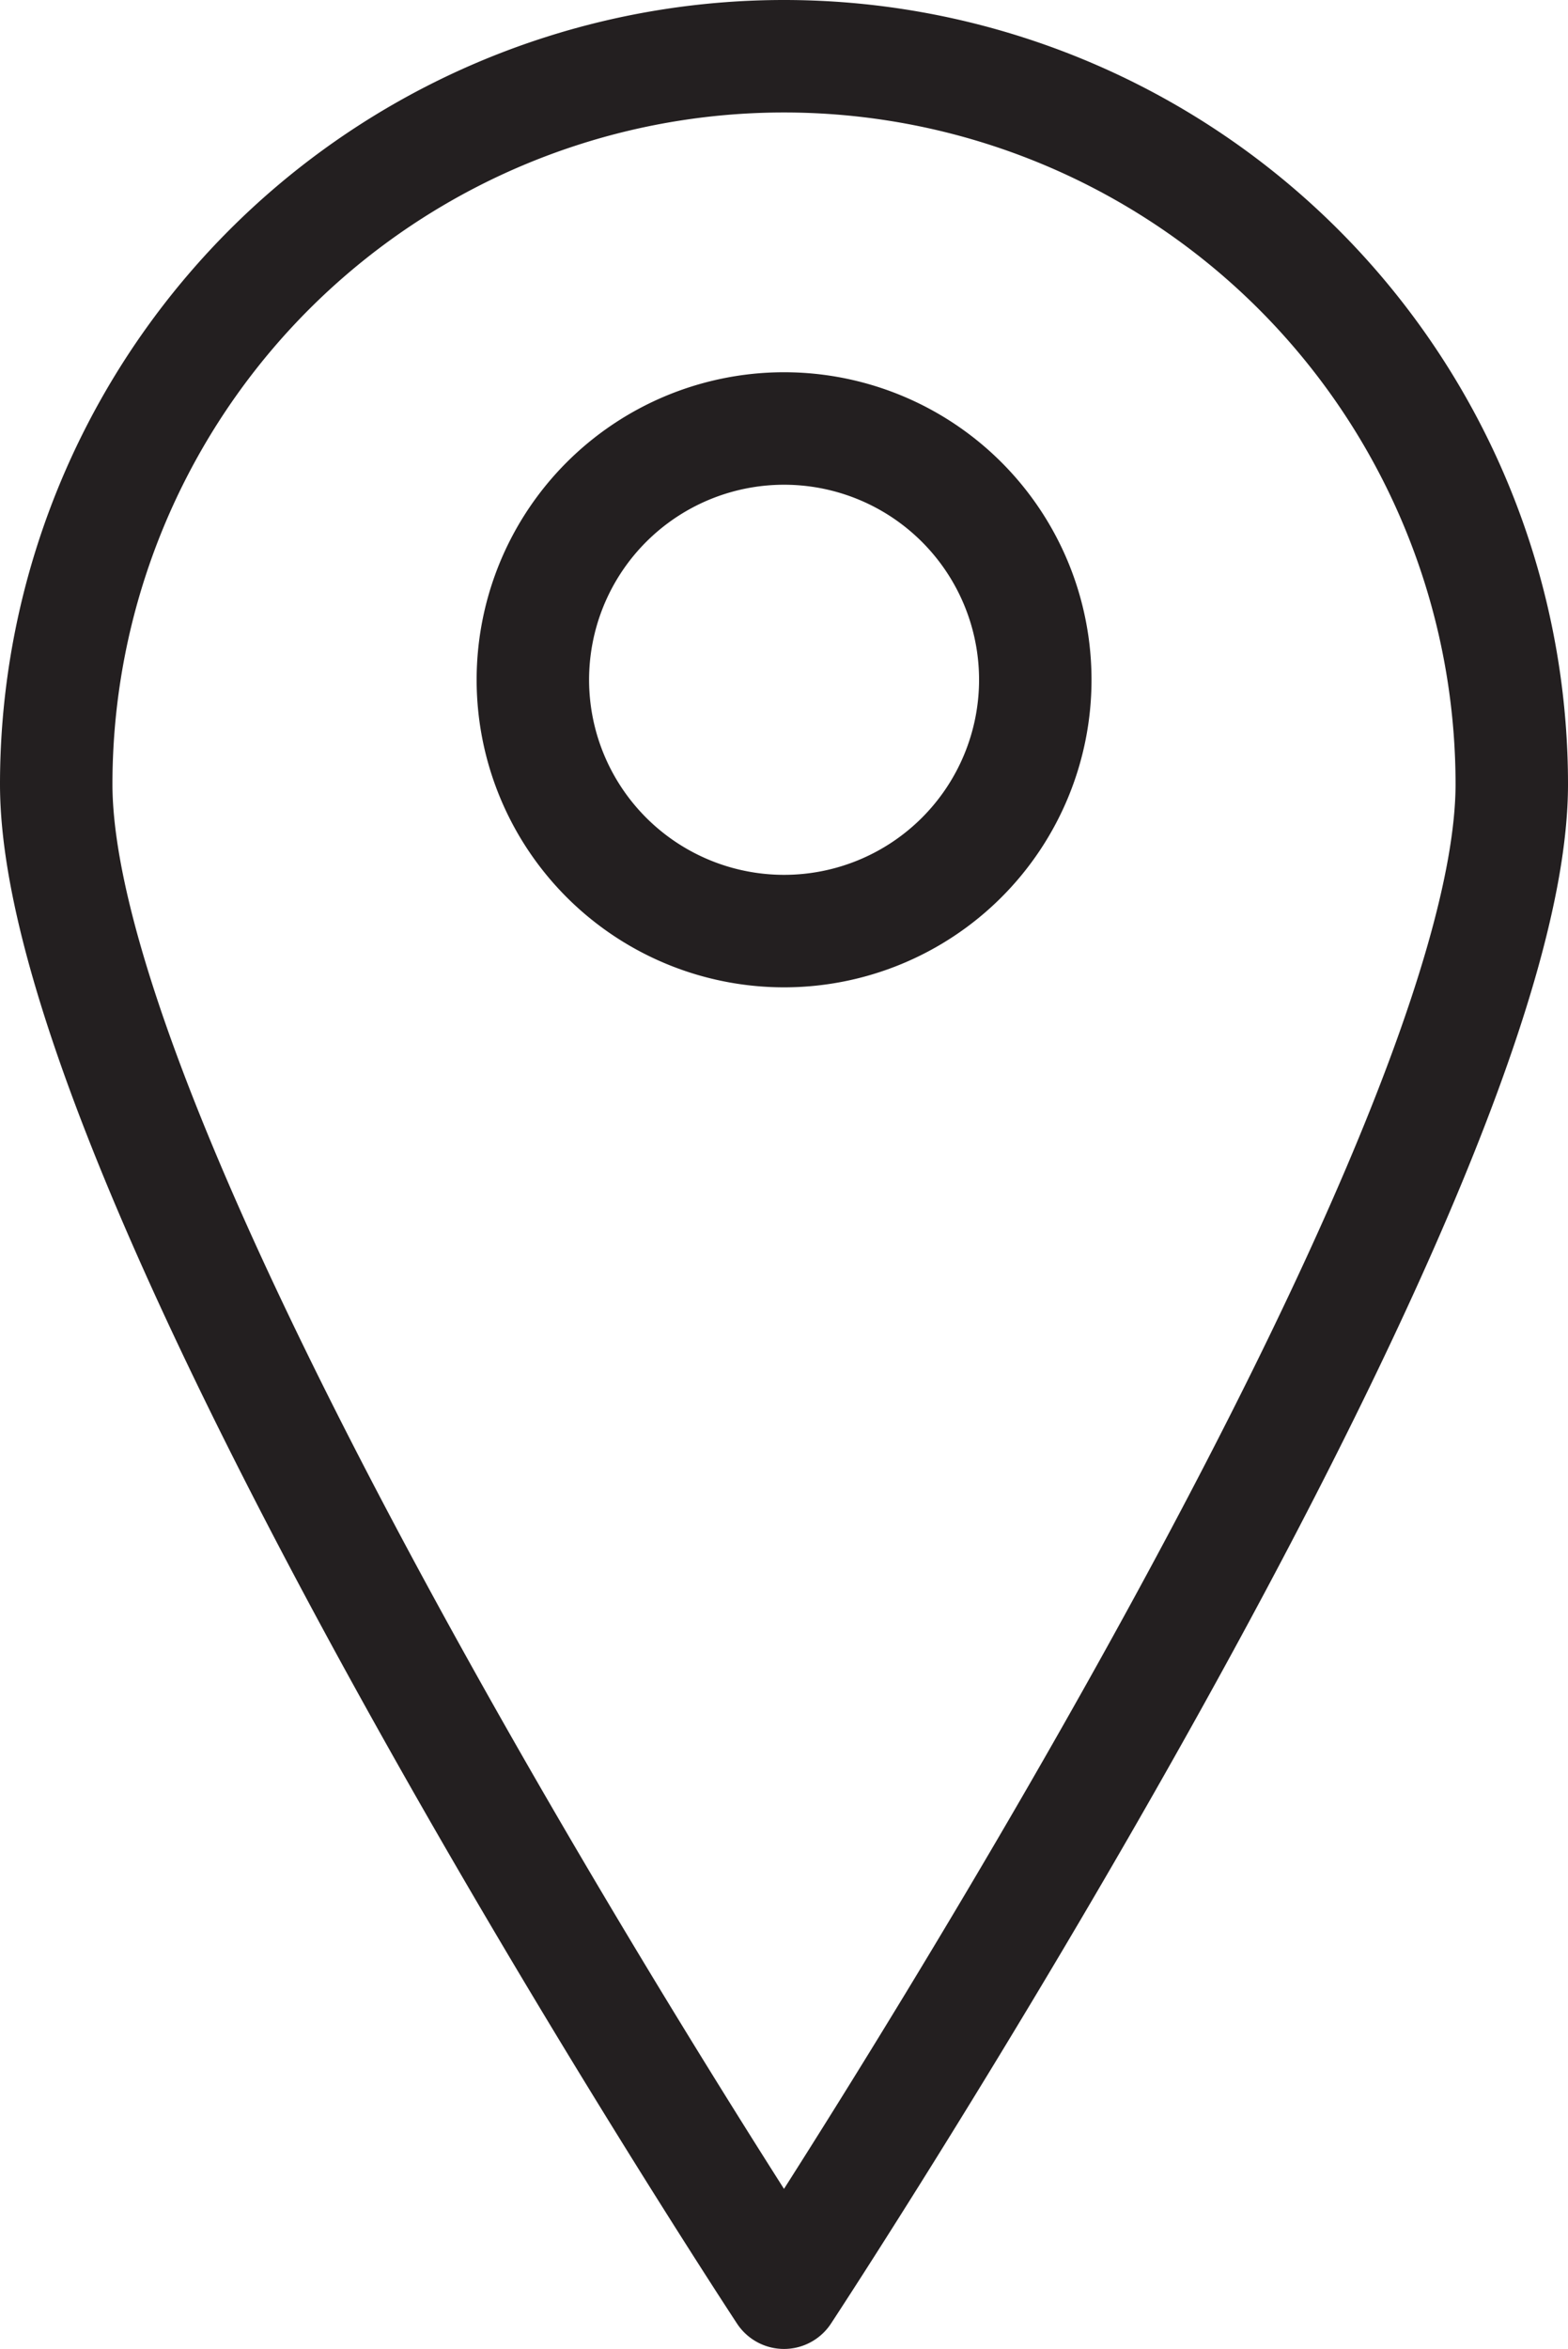 <svg xmlns="http://www.w3.org/2000/svg" width="20.916" height="31.323" viewBox="0 0 20.916 31.323">
  <defs>
    <style>
      .cls-1 {
        fill: none;
        stroke: #231f20;
        stroke-linecap: round;
        stroke-linejoin: round;
        stroke-width: 1.5px;
      }
    </style>
  </defs>
  <g id="Group_55" data-name="Group 55" transform="translate(0.75 0.75)">
    <path id="Path_4349" data-name="Path 4349" class="cls-1" d="M846.122,1822.277c0,5.362-9.708,20.115-9.708,20.115s-9.708-14.752-9.708-20.115a9.708,9.708,0,1,1,19.416,0Z" transform="translate(-826.706 -1812.569)"/>
    <path id="Path_4350" data-name="Path 4350" class="cls-1" d="M836.149,1824.028a3.351,3.351,0,1,1,3.352-3.349A3.351,3.351,0,0,1,836.149,1824.028Z" transform="translate(-826.441 -1812.362)"/>
  </g>
</svg>
